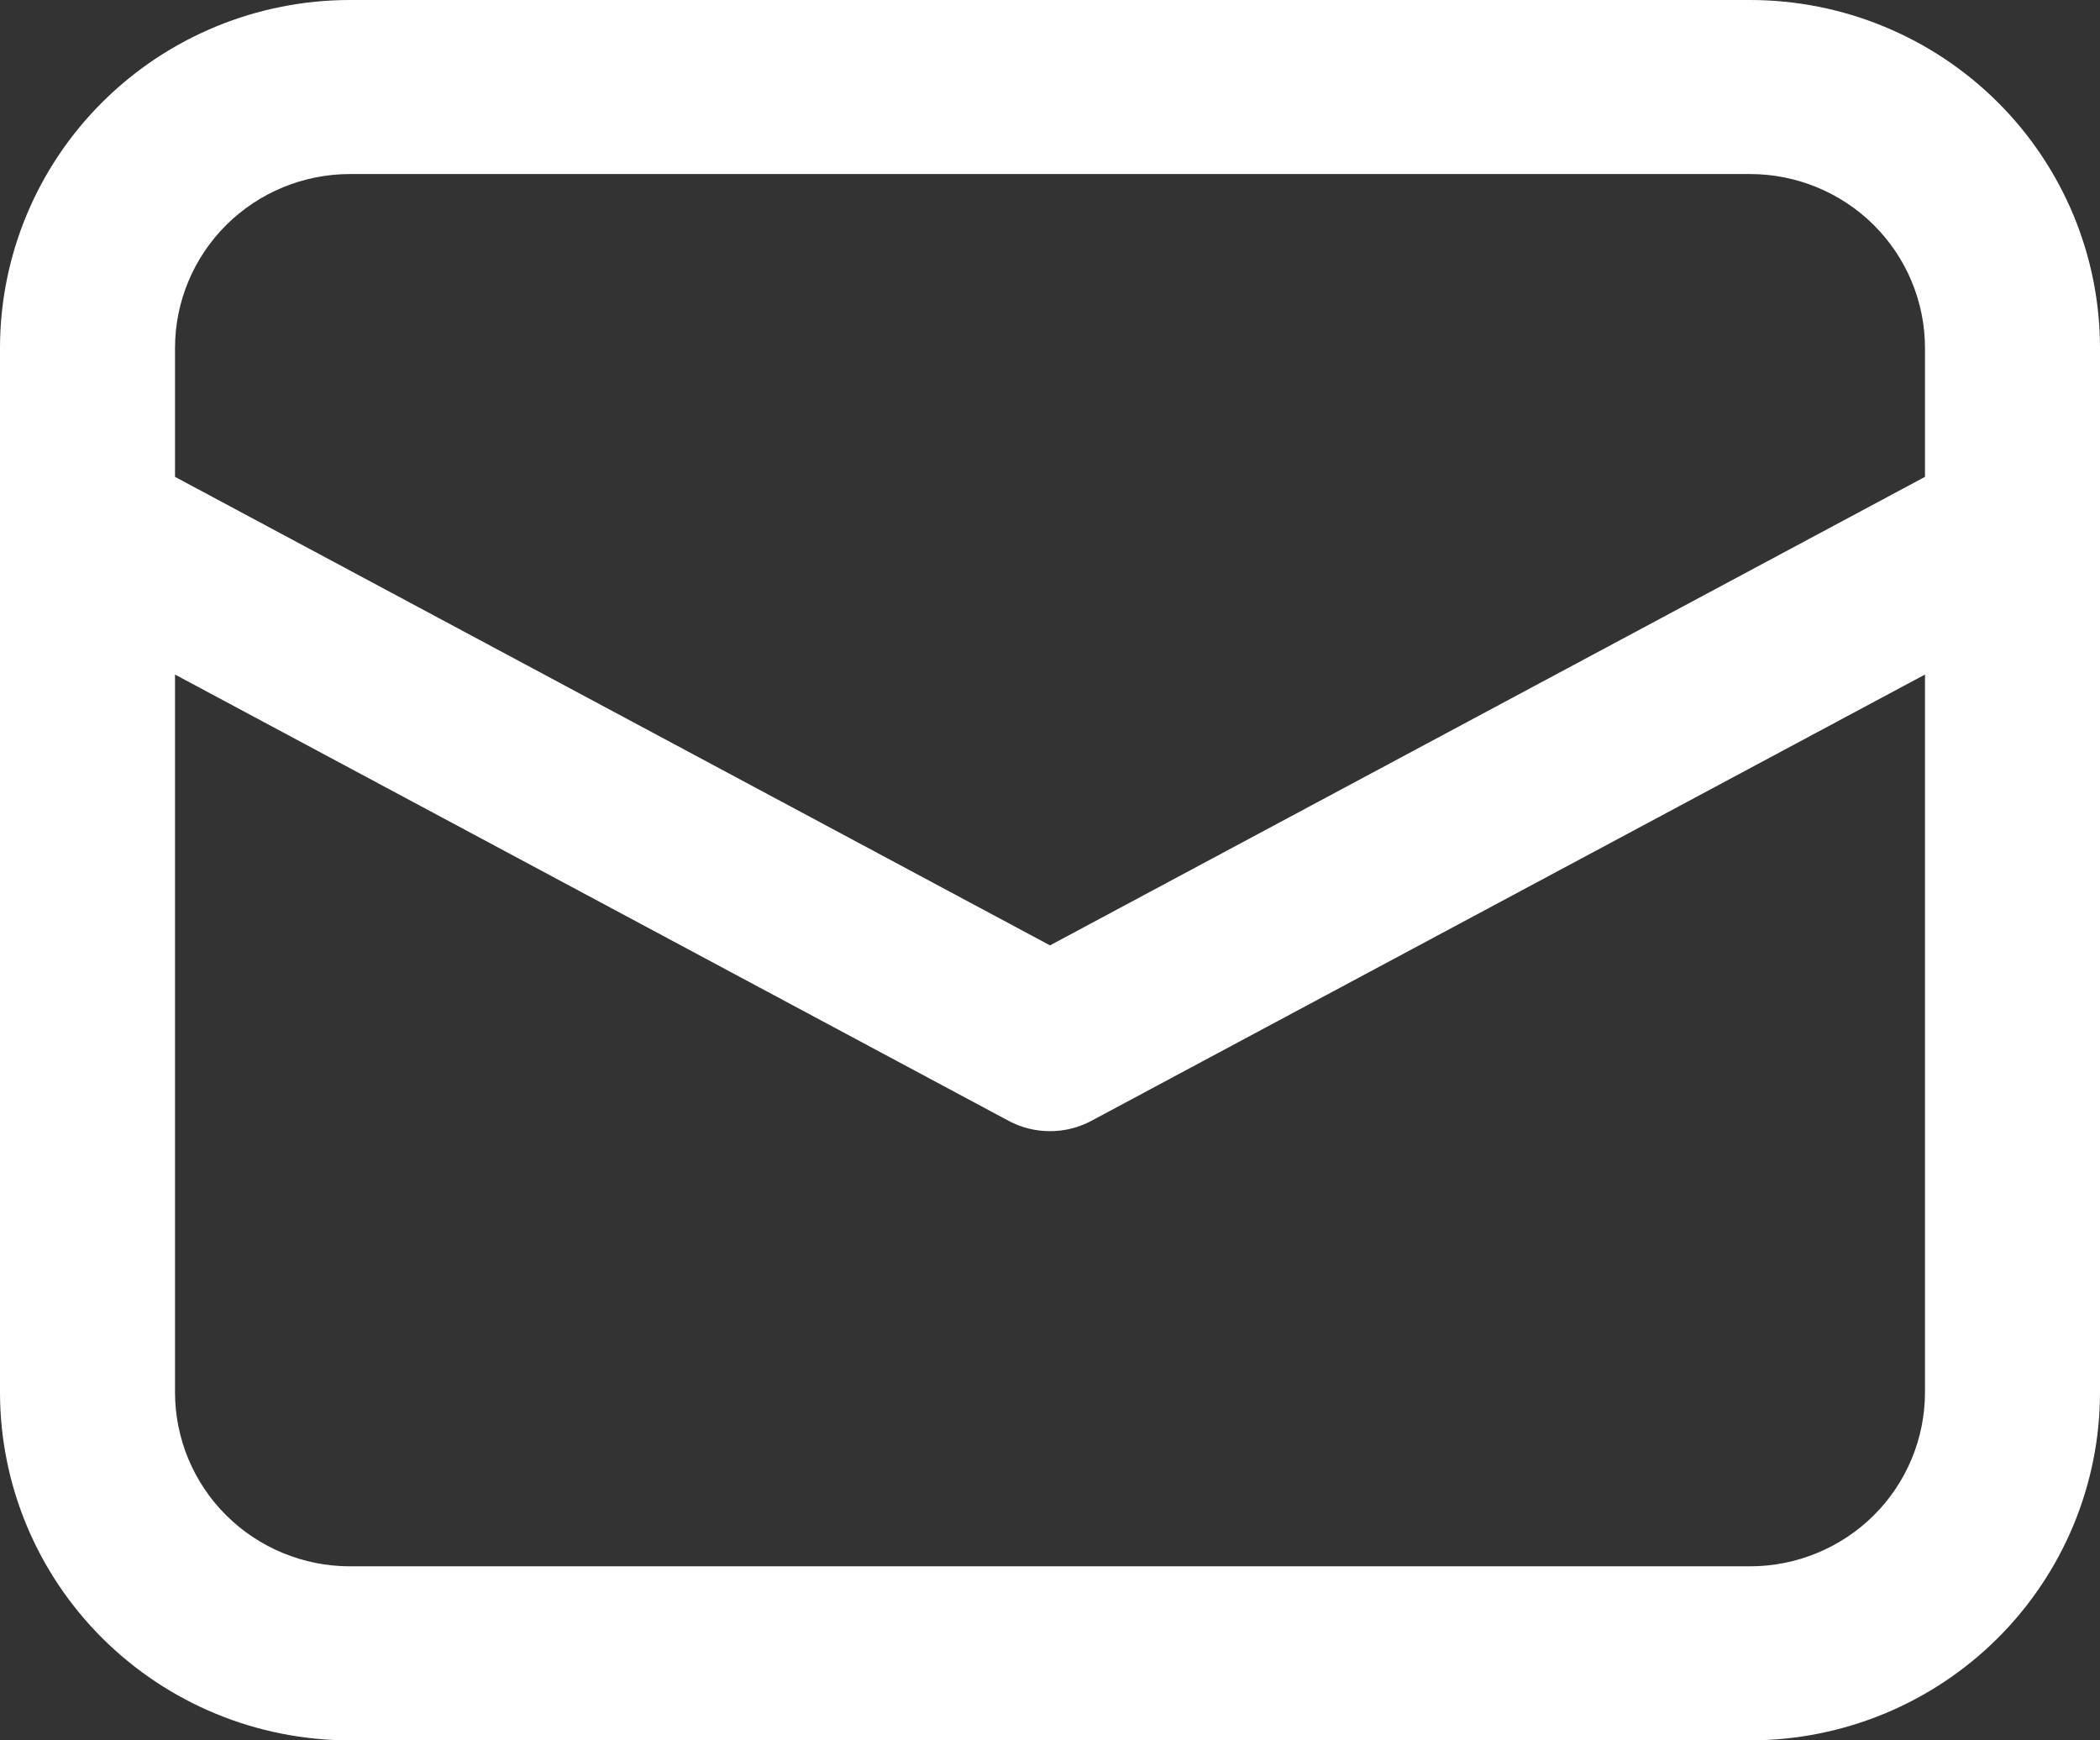 <svg width="35" height="29" viewBox="0 0 35 29" fill="none" xmlns="http://www.w3.org/2000/svg">
<rect x="0" y="0" width="35" height="29" fill="#333333" stroke="none"/>
<path d="M0 8.81V23.2C0 24.738 0.615 26.213 1.709 27.301C2.803 28.389 4.286 29 5.833 29H29.167C30.714 29 32.197 28.389 33.291 27.301C34.385 26.213 35 24.738 35 23.2V5.8C35 4.262 34.385 2.786 33.291 1.699C32.197 0.611 30.714 0 29.167 0H5.833C4.286 0 2.803 0.611 1.709 1.699C0.615 2.786 0 4.262 0 5.8V8.81ZM5.833 2.9H29.167C29.94 2.9 30.682 3.206 31.229 3.749C31.776 4.293 32.083 5.031 32.083 5.8V7.946L17.5 15.753L2.917 7.946V5.8C2.917 5.031 3.224 4.293 3.771 3.749C4.318 3.206 5.06 2.9 5.833 2.9ZM2.917 11.24L16.809 18.676C17.021 18.79 17.259 18.849 17.5 18.849C17.741 18.849 17.979 18.79 18.191 18.676L32.083 11.24V23.2C32.083 23.969 31.776 24.707 31.229 25.251C30.682 25.794 29.94 26.1 29.167 26.1H5.833C5.06 26.1 4.318 25.794 3.771 25.251C3.224 24.707 2.917 23.969 2.917 23.2V11.24Z" fill="white"/>
</svg>
